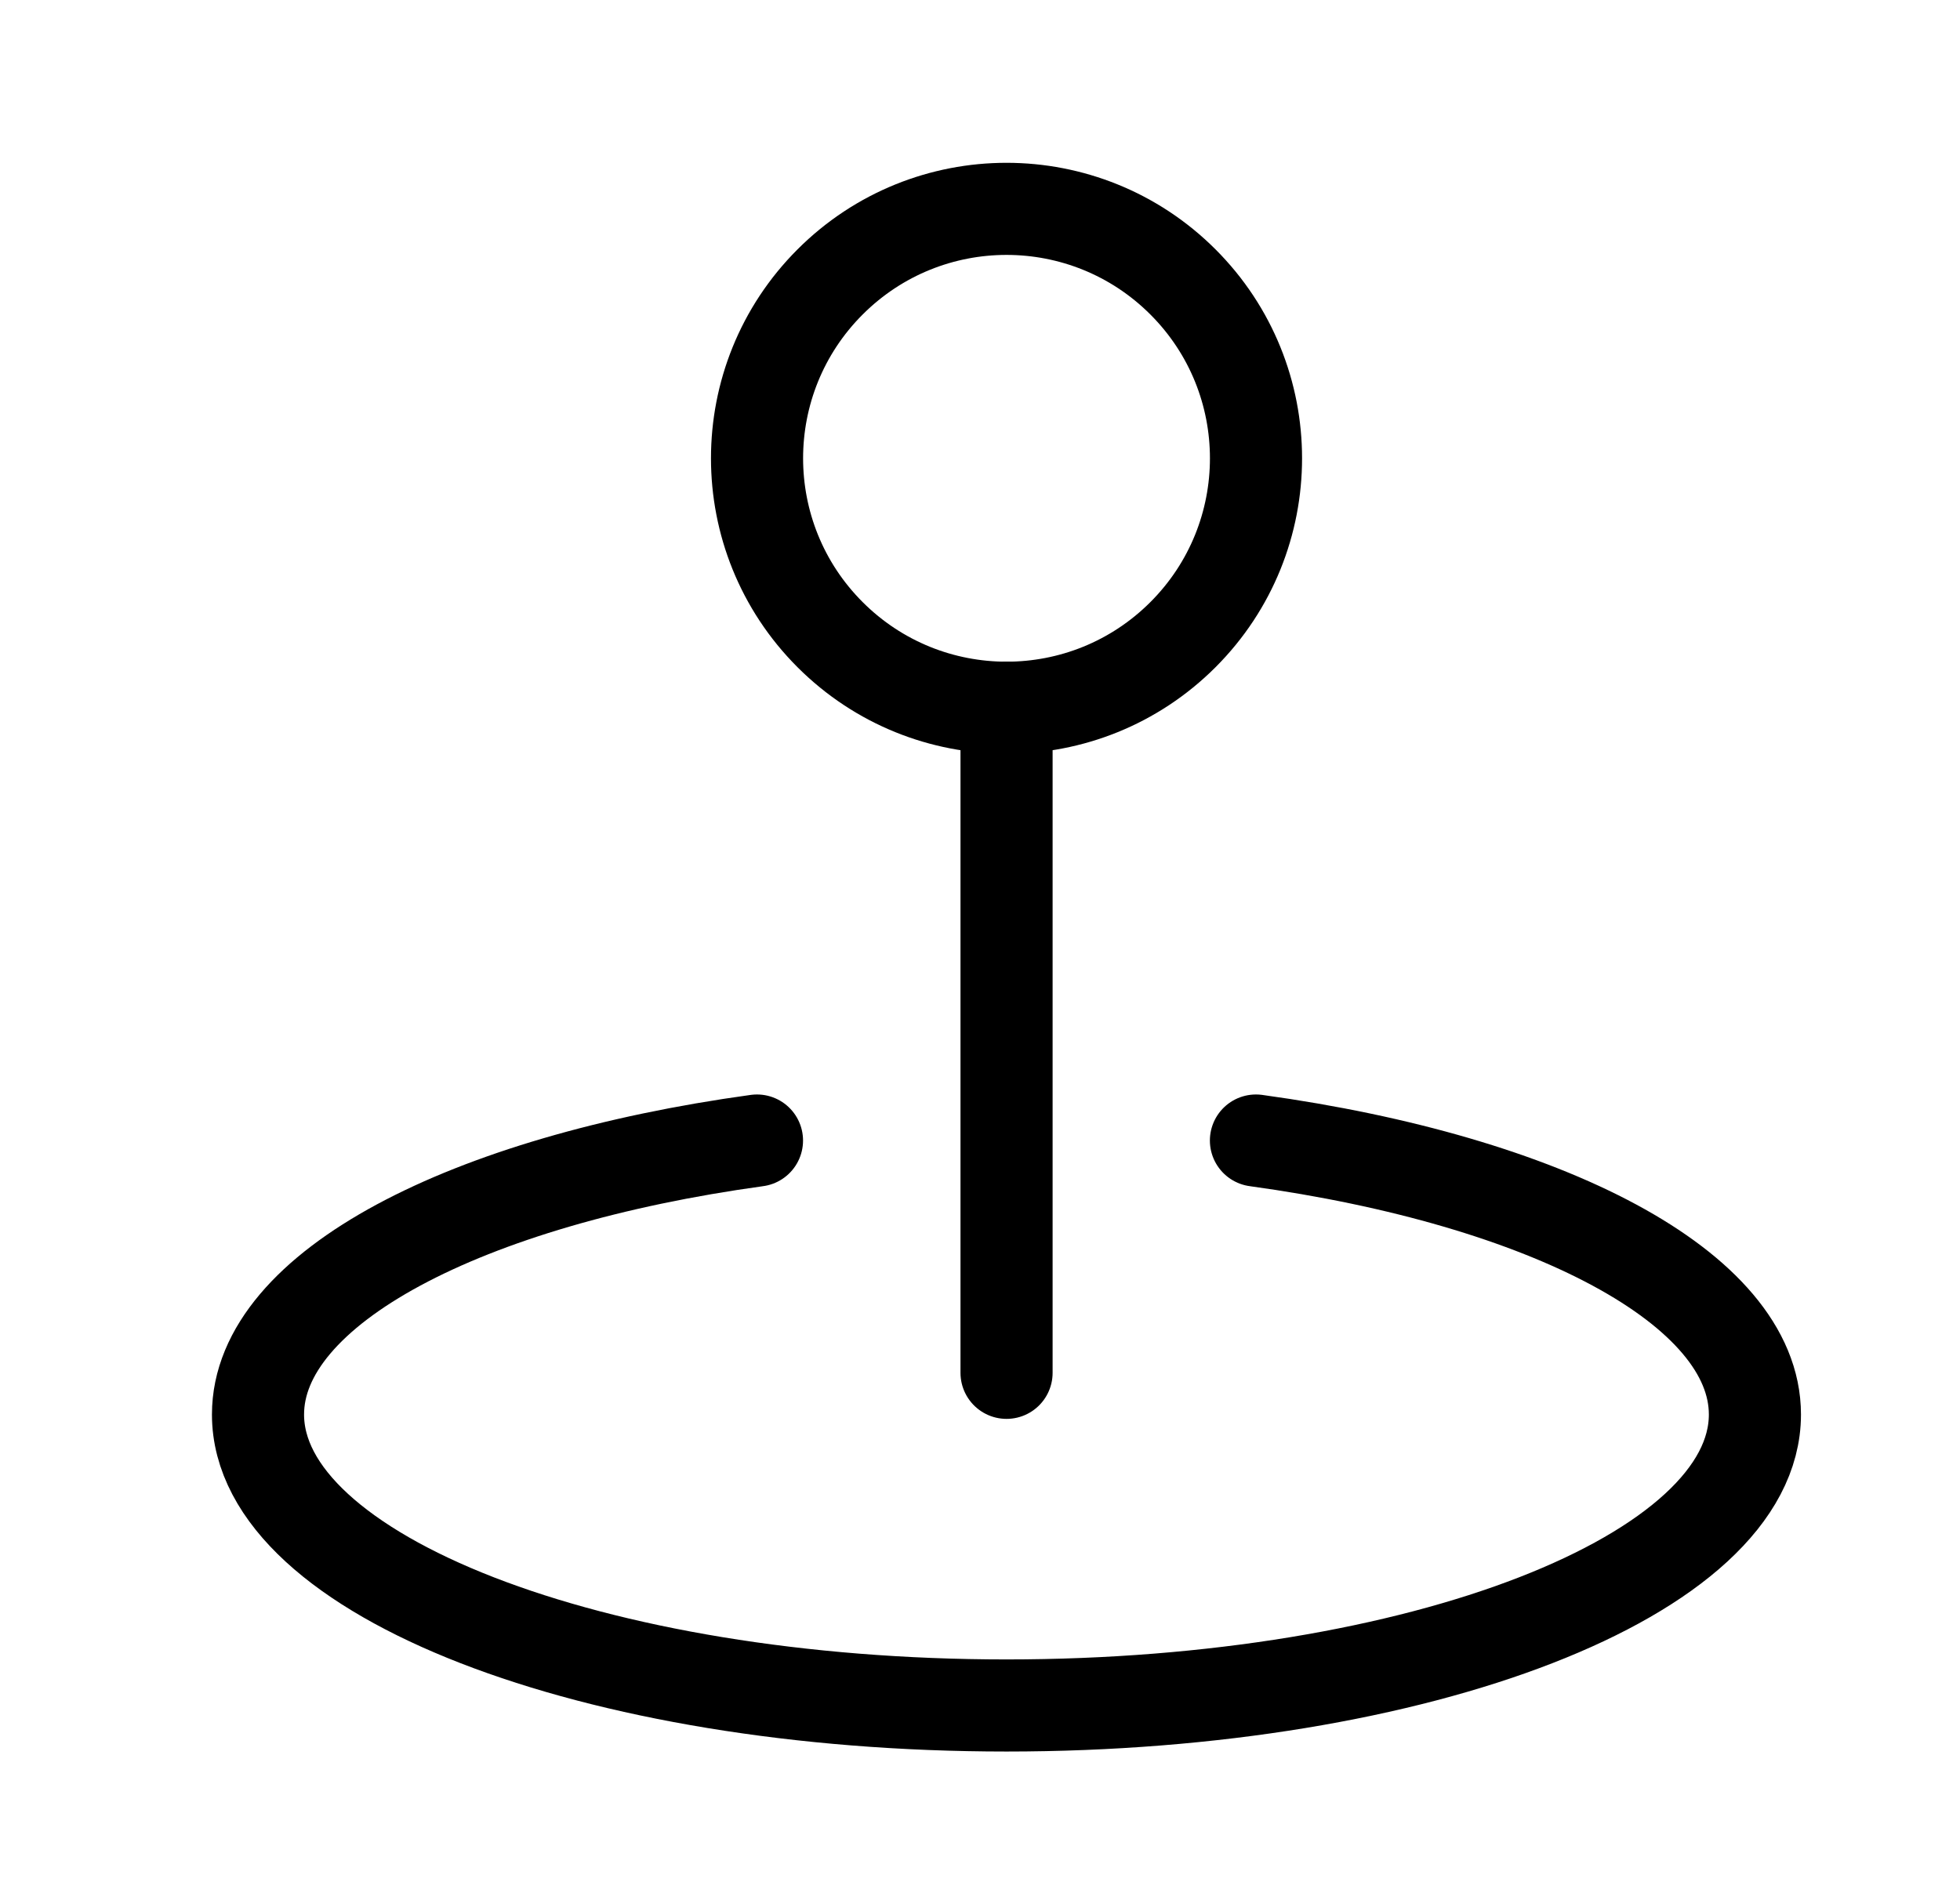 <svg width="33" height="32" viewBox="0 0 33 32" fill="none" xmlns="http://www.w3.org/2000/svg">
<g clip-path="url(#clip0_1_905)">
<g clip-path="url(#clip1_1_905)">
<path d="M12.745 19.207C7.854 19.881 4.344 21.688 4.344 23.821C4.344 26.527 9.985 28.721 16.946 28.721C23.906 28.721 29.547 26.527 29.547 23.821C29.547 21.688 26.037 19.881 21.146 19.207" stroke="black" stroke-width="1.551" stroke-linecap="round" stroke-linejoin="round"/>
<path d="M16.947 23.119V11.918" stroke="black" stroke-width="1.551" stroke-linecap="round" stroke-linejoin="round"/>
<path d="M19.917 4.748C21.557 6.388 21.557 9.048 19.917 10.688C18.276 12.329 15.617 12.329 13.976 10.688C12.336 9.048 12.336 6.388 13.976 4.748C15.617 3.107 18.276 3.107 19.917 4.748Z" stroke="black" stroke-width="1.551" stroke-linecap="round" stroke-linejoin="round"/>
</g>
</g>
<defs>
<clipPath id="clip0_1_905">
<rect width="32" height="31.02" fill="white" transform="translate(0.947 0.609)"/>
</clipPath>
<clipPath id="clip1_1_905">
<rect width="32" height="31.02" fill="white" transform="translate(0.947 0.609)"/>
</clipPath>
</defs>
</svg>
